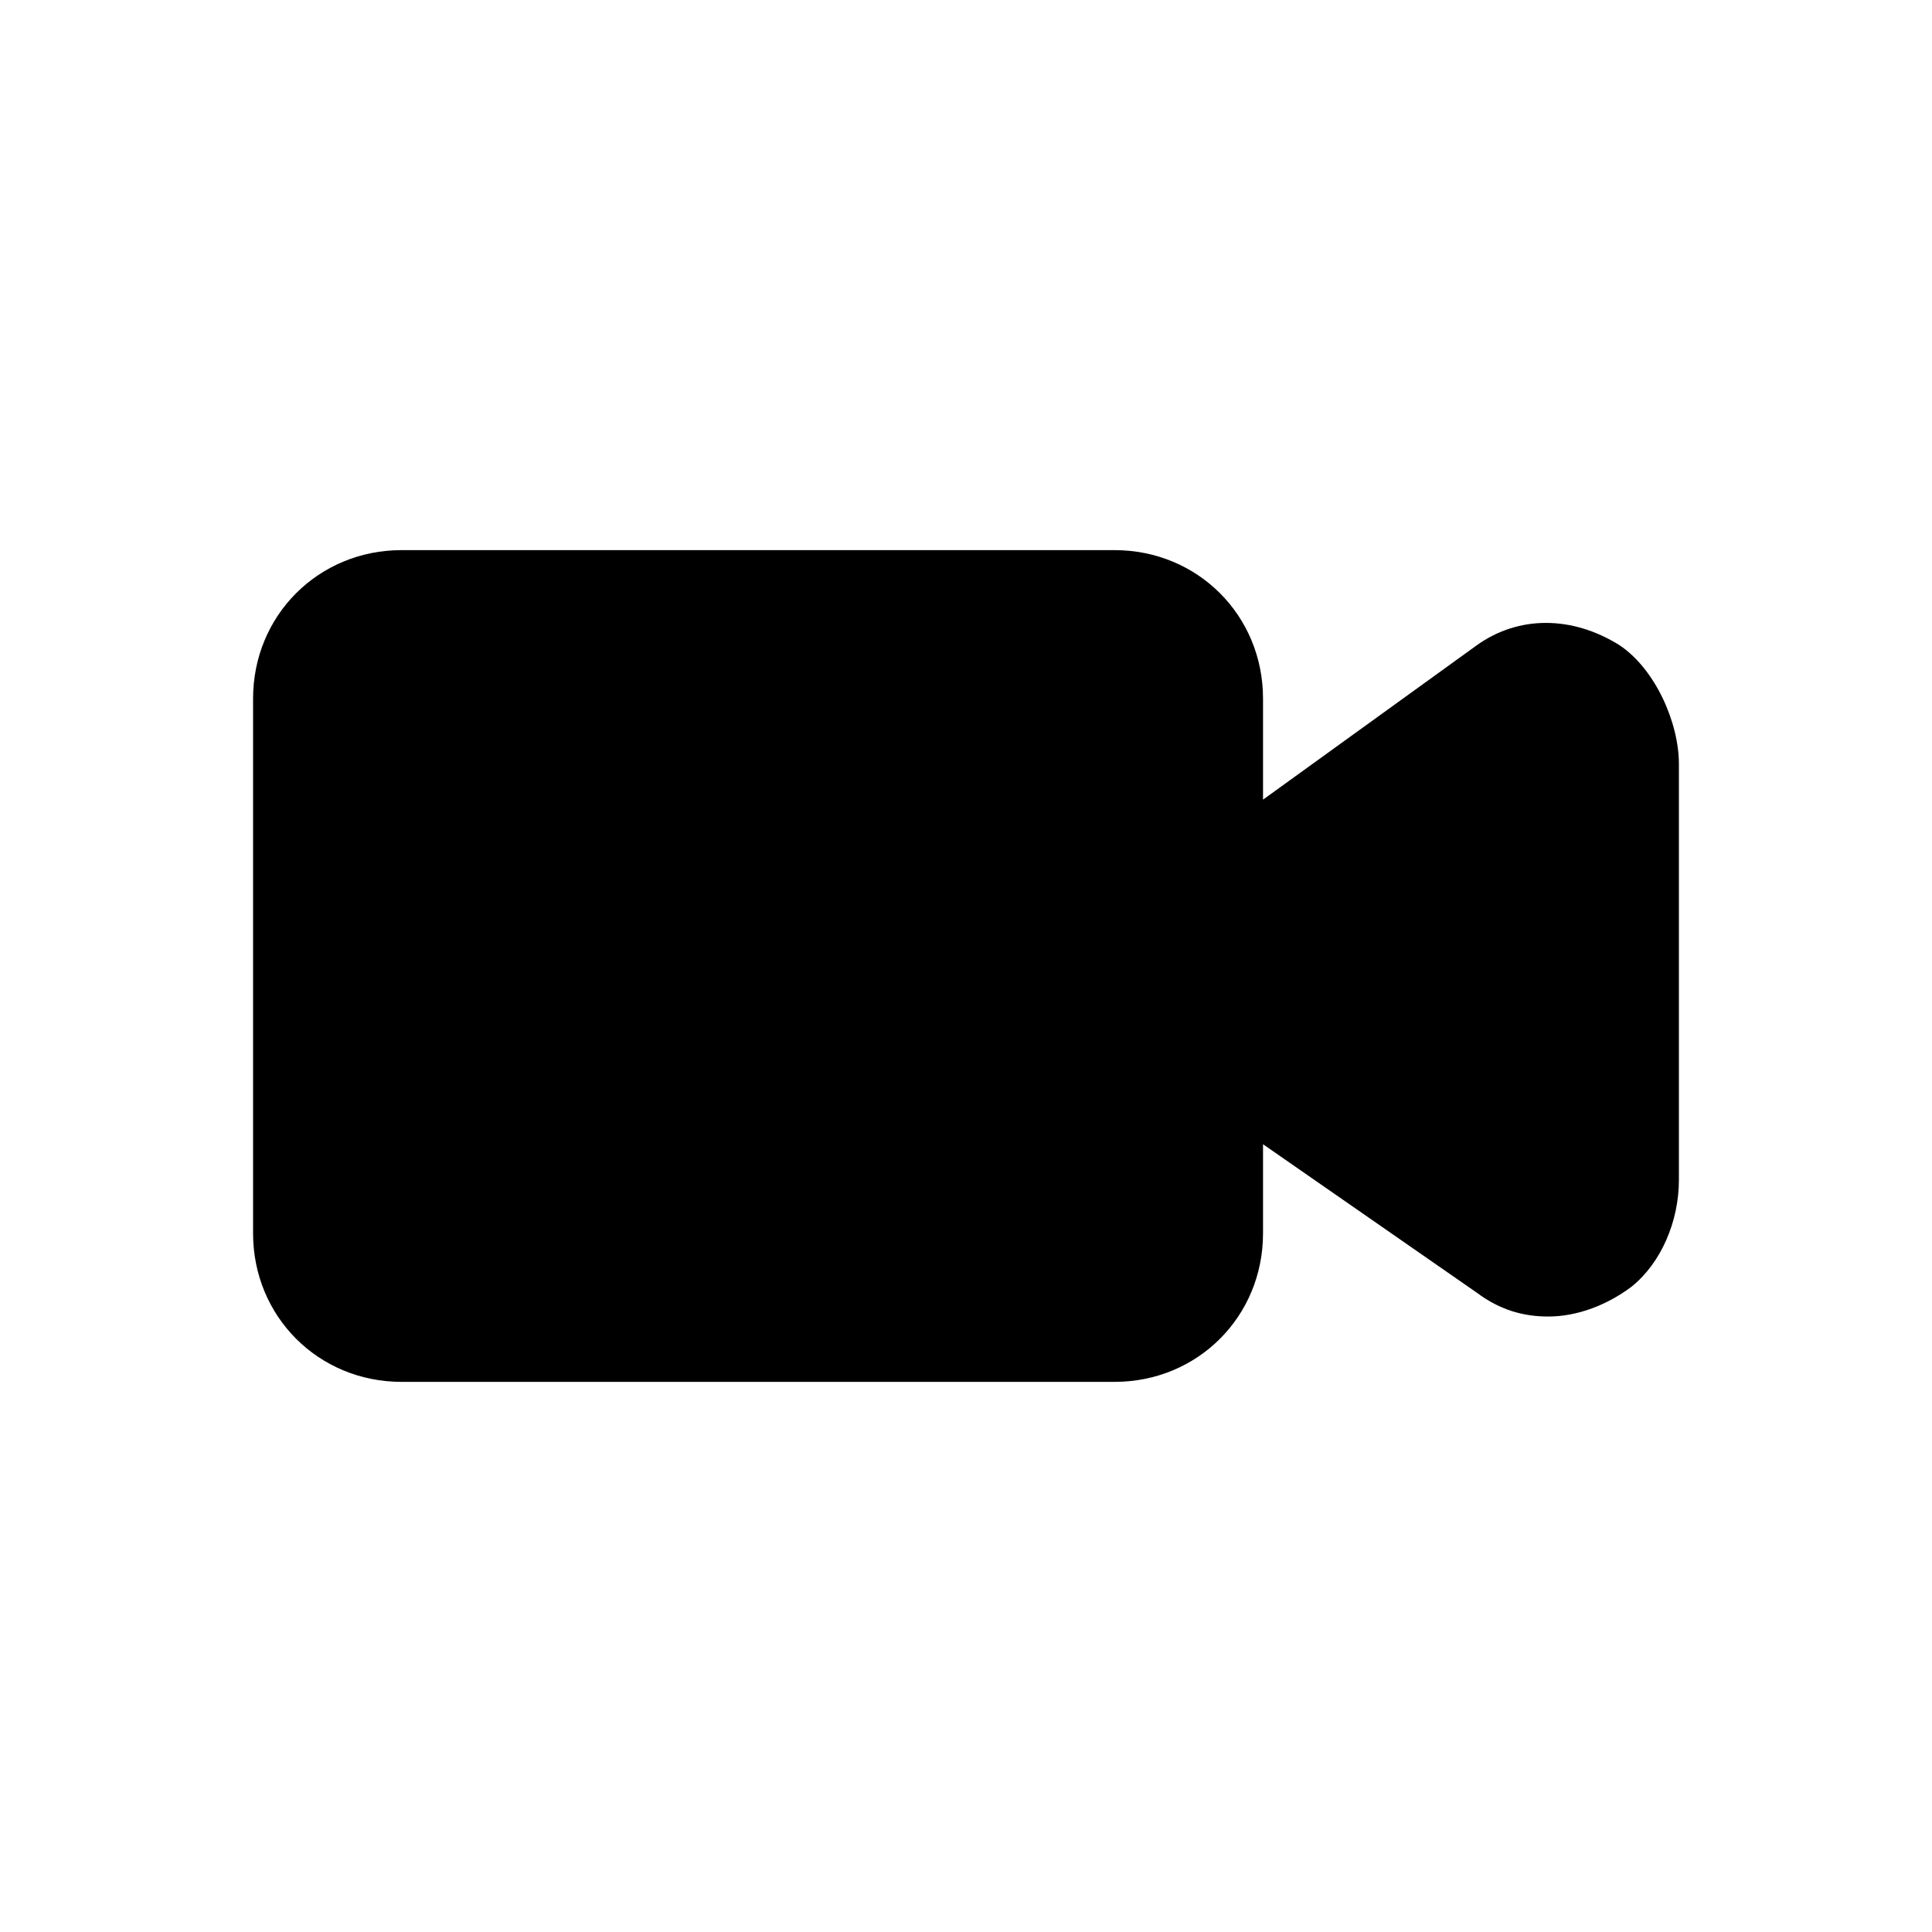<?xml version="1.0" encoding="UTF-8"?>
<!-- Uploaded to: SVG Repo, www.svgrepo.com, Generator: SVG Repo Mixer Tools -->
<svg fill="#000000" width="800px" height="800px" version="1.1" viewBox="144 144 512 512" xmlns="http://www.w3.org/2000/svg">
 <path d="m573.18 314.98c-12.594-7.871-26.766-7.871-37.785 0l-56.68 40.934v-26.766c0-22.043-17.32-39.359-39.359-39.359h-188.93c-22.043 0-39.359 17.32-39.359 39.359v141.7c0 22.043 17.316 39.363 39.359 39.363h188.93c22.043 0 39.359-17.32 39.359-39.359v-23.617l56.68 39.359c6.297 4.723 12.594 6.297 18.895 6.297 7.871 0 15.742-3.148 22.043-7.871 7.871-6.297 12.594-17.32 12.594-28.34v-110.21c-0.004-11.02-6.301-25.191-15.746-31.488z"/>
</svg>